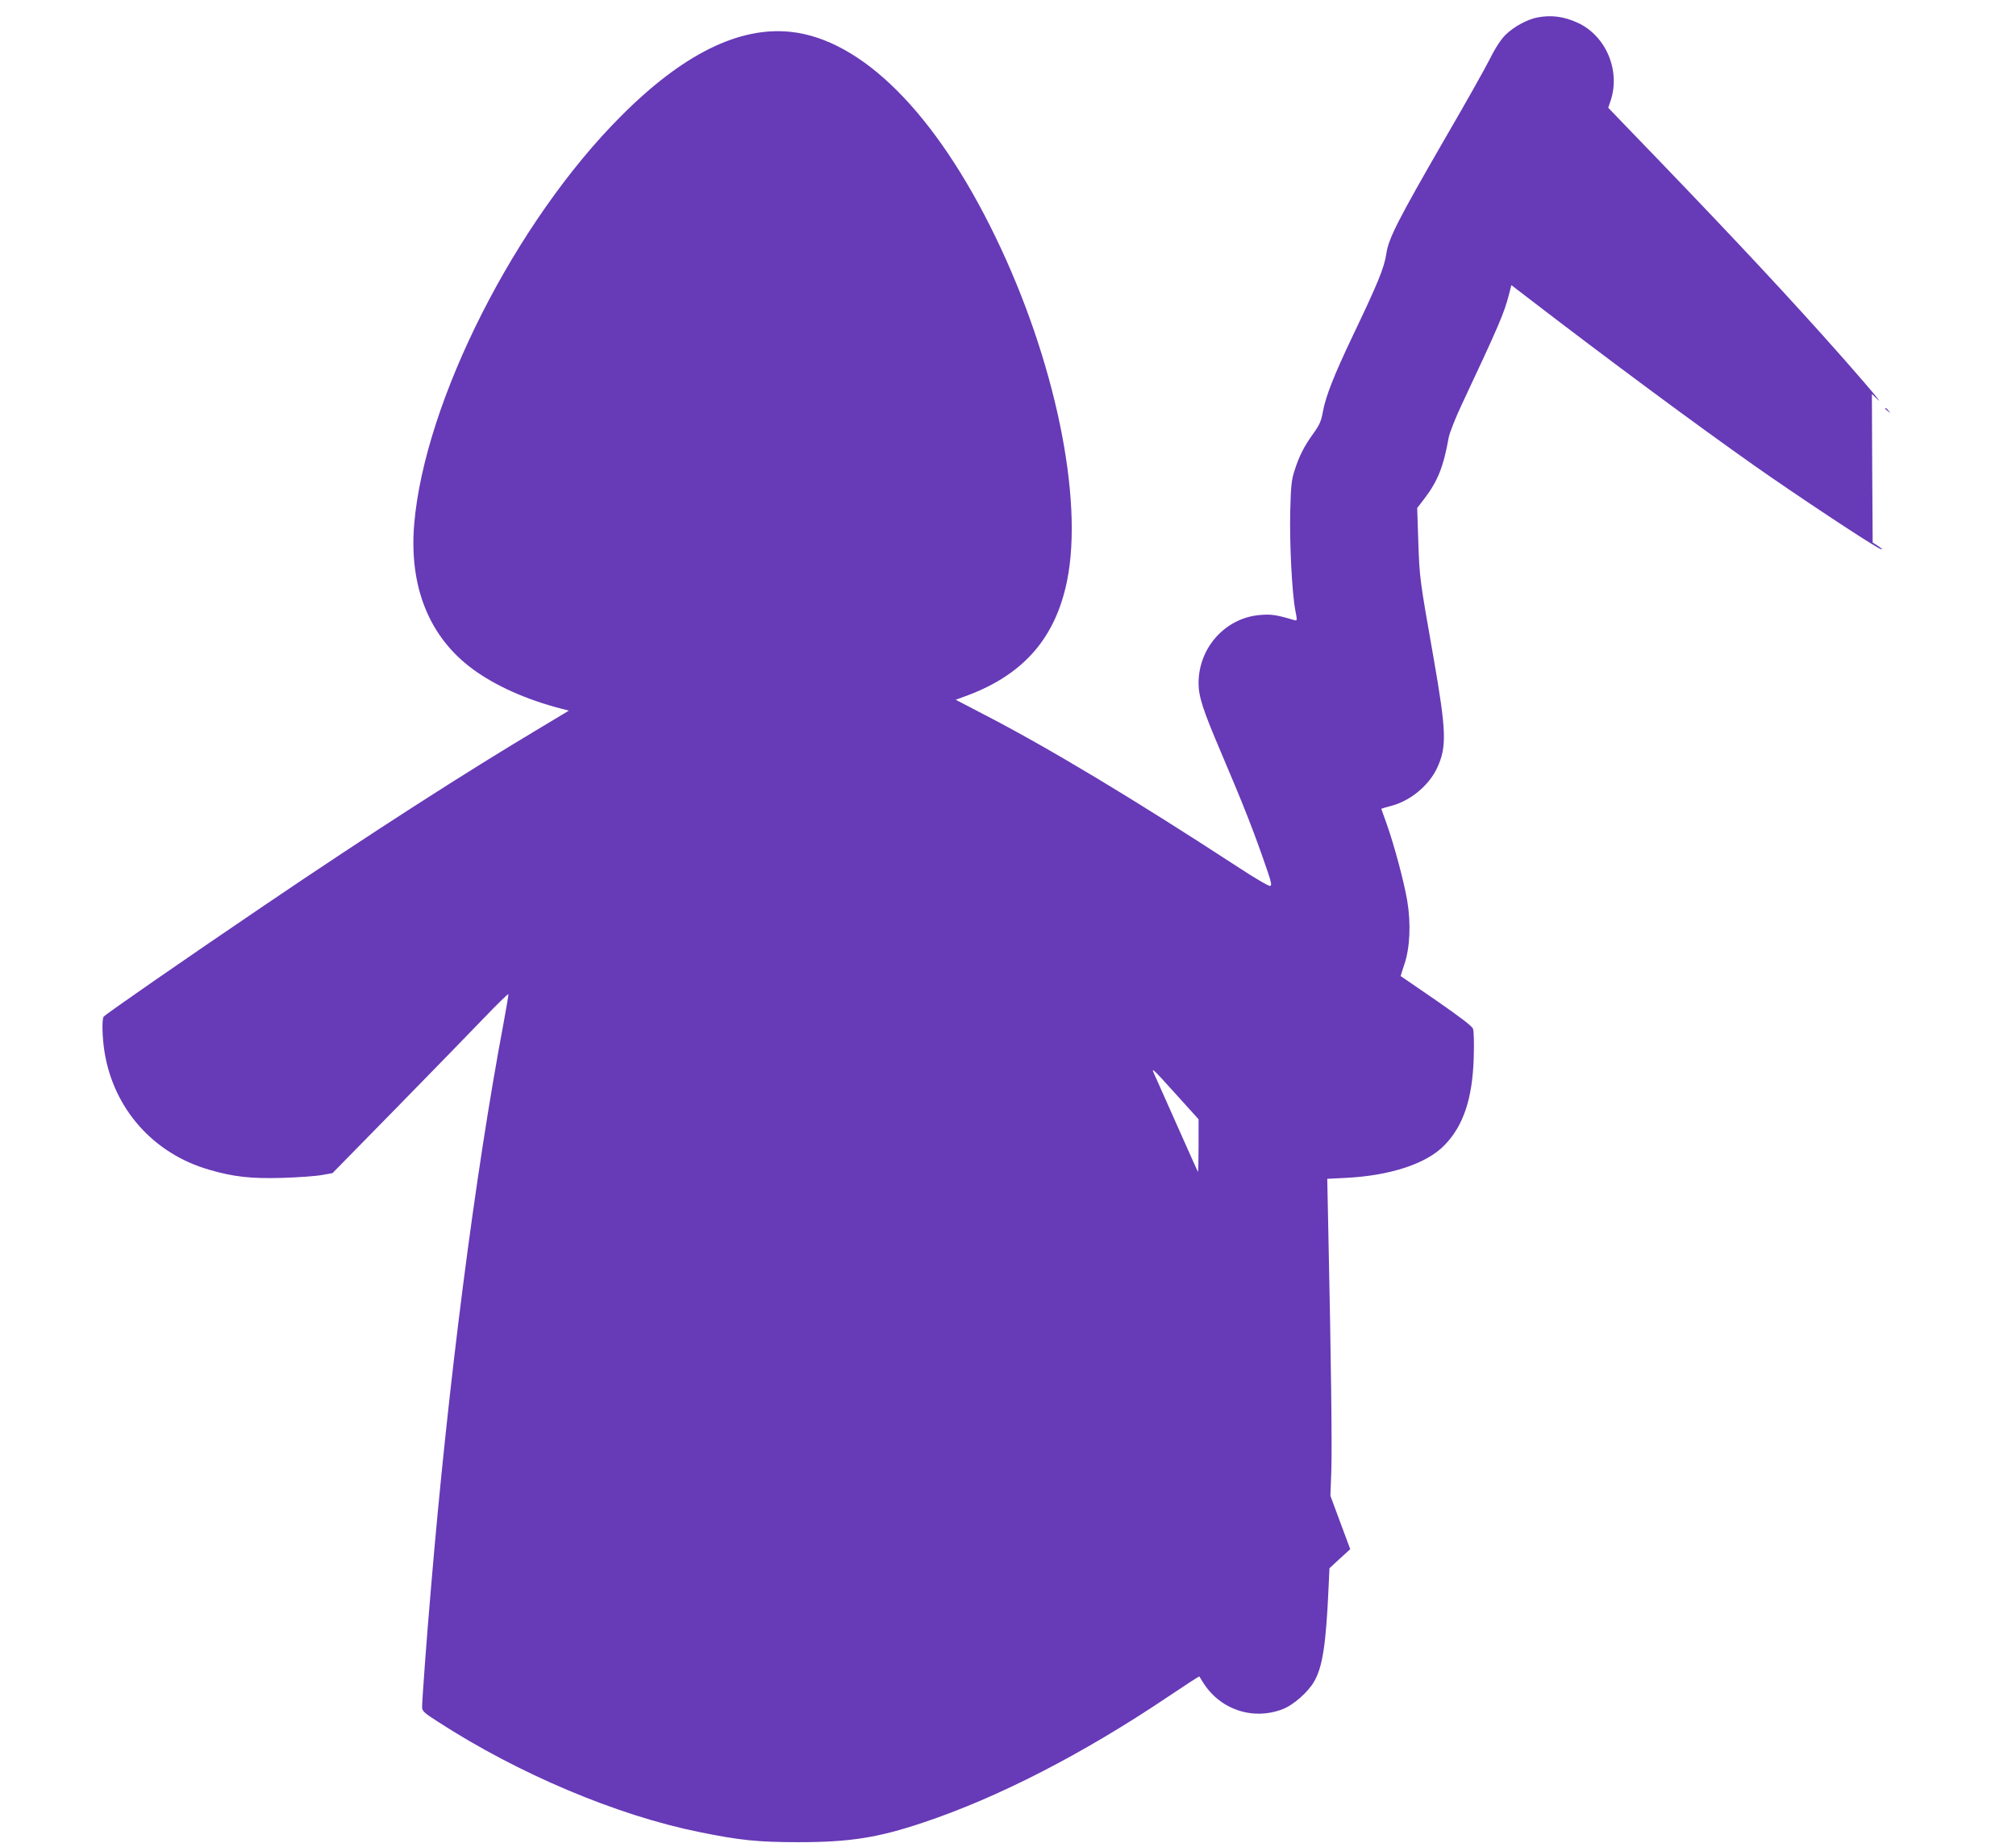 <?xml version="1.0" standalone="no"?>
<!DOCTYPE svg PUBLIC "-//W3C//DTD SVG 20010904//EN"
 "http://www.w3.org/TR/2001/REC-SVG-20010904/DTD/svg10.dtd">
<svg version="1.0" xmlns="http://www.w3.org/2000/svg"
 width="1280pt" height="1170pt" viewBox="0 0 1280 1170"
 preserveAspectRatio="xMidYMid meet">
<g transform="translate(0,1170) scale(0.1,-0.1)"
fill="#673ab7" stroke="none">
<path d="M9760 11589 c-65 -13 -147 -58 -200 -109 -30 -30 -65 -82 -102 -157
-31 -61 -159 -289 -285 -505 -296 -513 -357 -631 -371 -729 -13 -88 -54 -188
-210 -514 -125 -263 -175 -391 -193 -490 -10 -57 -21 -82 -59 -135 -58 -80
-91 -143 -120 -235 -20 -60 -24 -98 -28 -260 -5 -204 11 -517 32 -628 13 -68
13 -69 -8 -63 -115 34 -145 38 -216 32 -220 -18 -391 -208 -390 -434 0 -84 29
-172 140 -432 155 -364 213 -513 300 -767 22 -65 25 -83 15 -87 -8 -3 -100 51
-205 120 -669 436 -1204 758 -1623 974 l-169 88 84 31 c351 134 550 365 623
724 106 523 -77 1404 -454 2182 -381 787 -850 1256 -1303 1303 -327 34 -684
-143 -1073 -533 -671 -670 -1248 -1808 -1315 -2590 -34 -399 95 -719 371 -922
145 -107 345 -196 568 -253 l43 -11 -163 -98 c-486 -289 -1102 -685 -1779
-1144 -483 -327 -1003 -687 -1012 -701 -12 -18 -9 -134 6 -226 59 -360 310
-643 663 -745 157 -46 268 -58 468 -52 99 3 211 11 248 18 l68 12 403 411
c221 226 472 483 556 571 85 89 156 158 158 154 1 -3 -13 -89 -32 -190 -180
-957 -351 -2284 -460 -3584 -28 -325 -56 -708 -56 -752 0 -24 13 -37 103 -94
507 -328 1131 -592 1654 -698 258 -53 376 -65 633 -65 323 0 504 28 790 124
477 159 1017 437 1554 798 109 73 199 132 201 130 1 -2 11 -17 21 -34 107
-175 316 -247 507 -174 69 26 164 110 202 178 52 92 74 232 90 587 l6 130 66
61 66 60 -63 169 -63 170 6 163 c5 153 -2 710 -19 1508 l-7 341 119 6 c281 14
511 90 624 206 121 123 179 296 187 556 3 95 1 170 -5 185 -6 17 -86 77 -233
179 -123 85 -225 154 -226 155 0 1 10 35 24 76 35 102 42 258 18 401 -20 120
-82 351 -130 487 -19 53 -35 97 -35 98 0 1 29 9 65 19 121 32 237 129 289 239
63 135 60 231 -23 706 -88 498 -88 501 -96 735 l-7 210 46 60 c84 110 121 202
154 387 6 32 43 125 83 210 235 500 268 578 298 692 l17 66 120 -92 c496 -381
1054 -794 1426 -1056 269 -189 709 -480 786 -521 32 -17 27 -6 -8 16 l-30 19
-3 472 -2 471 39 -37 c49 -46 -158 195 -358 417 -320 356 -671 729 -1258 1336
l-97 101 14 41 c66 192 -27 416 -209 499 -88 40 -167 50 -256 33z m-2281
-6849 l131 -145 0 -169 c0 -93 -2 -167 -4 -165 -2 2 -53 117 -114 254 -61 138
-127 286 -147 330 -42 92 -50 98 134 -105z"/>
<path d="M11970 9106 c0 -2 8 -10 18 -17 15 -13 16 -12 3 4 -13 16 -21 21 -21
13z"/>
</g>
</svg>
